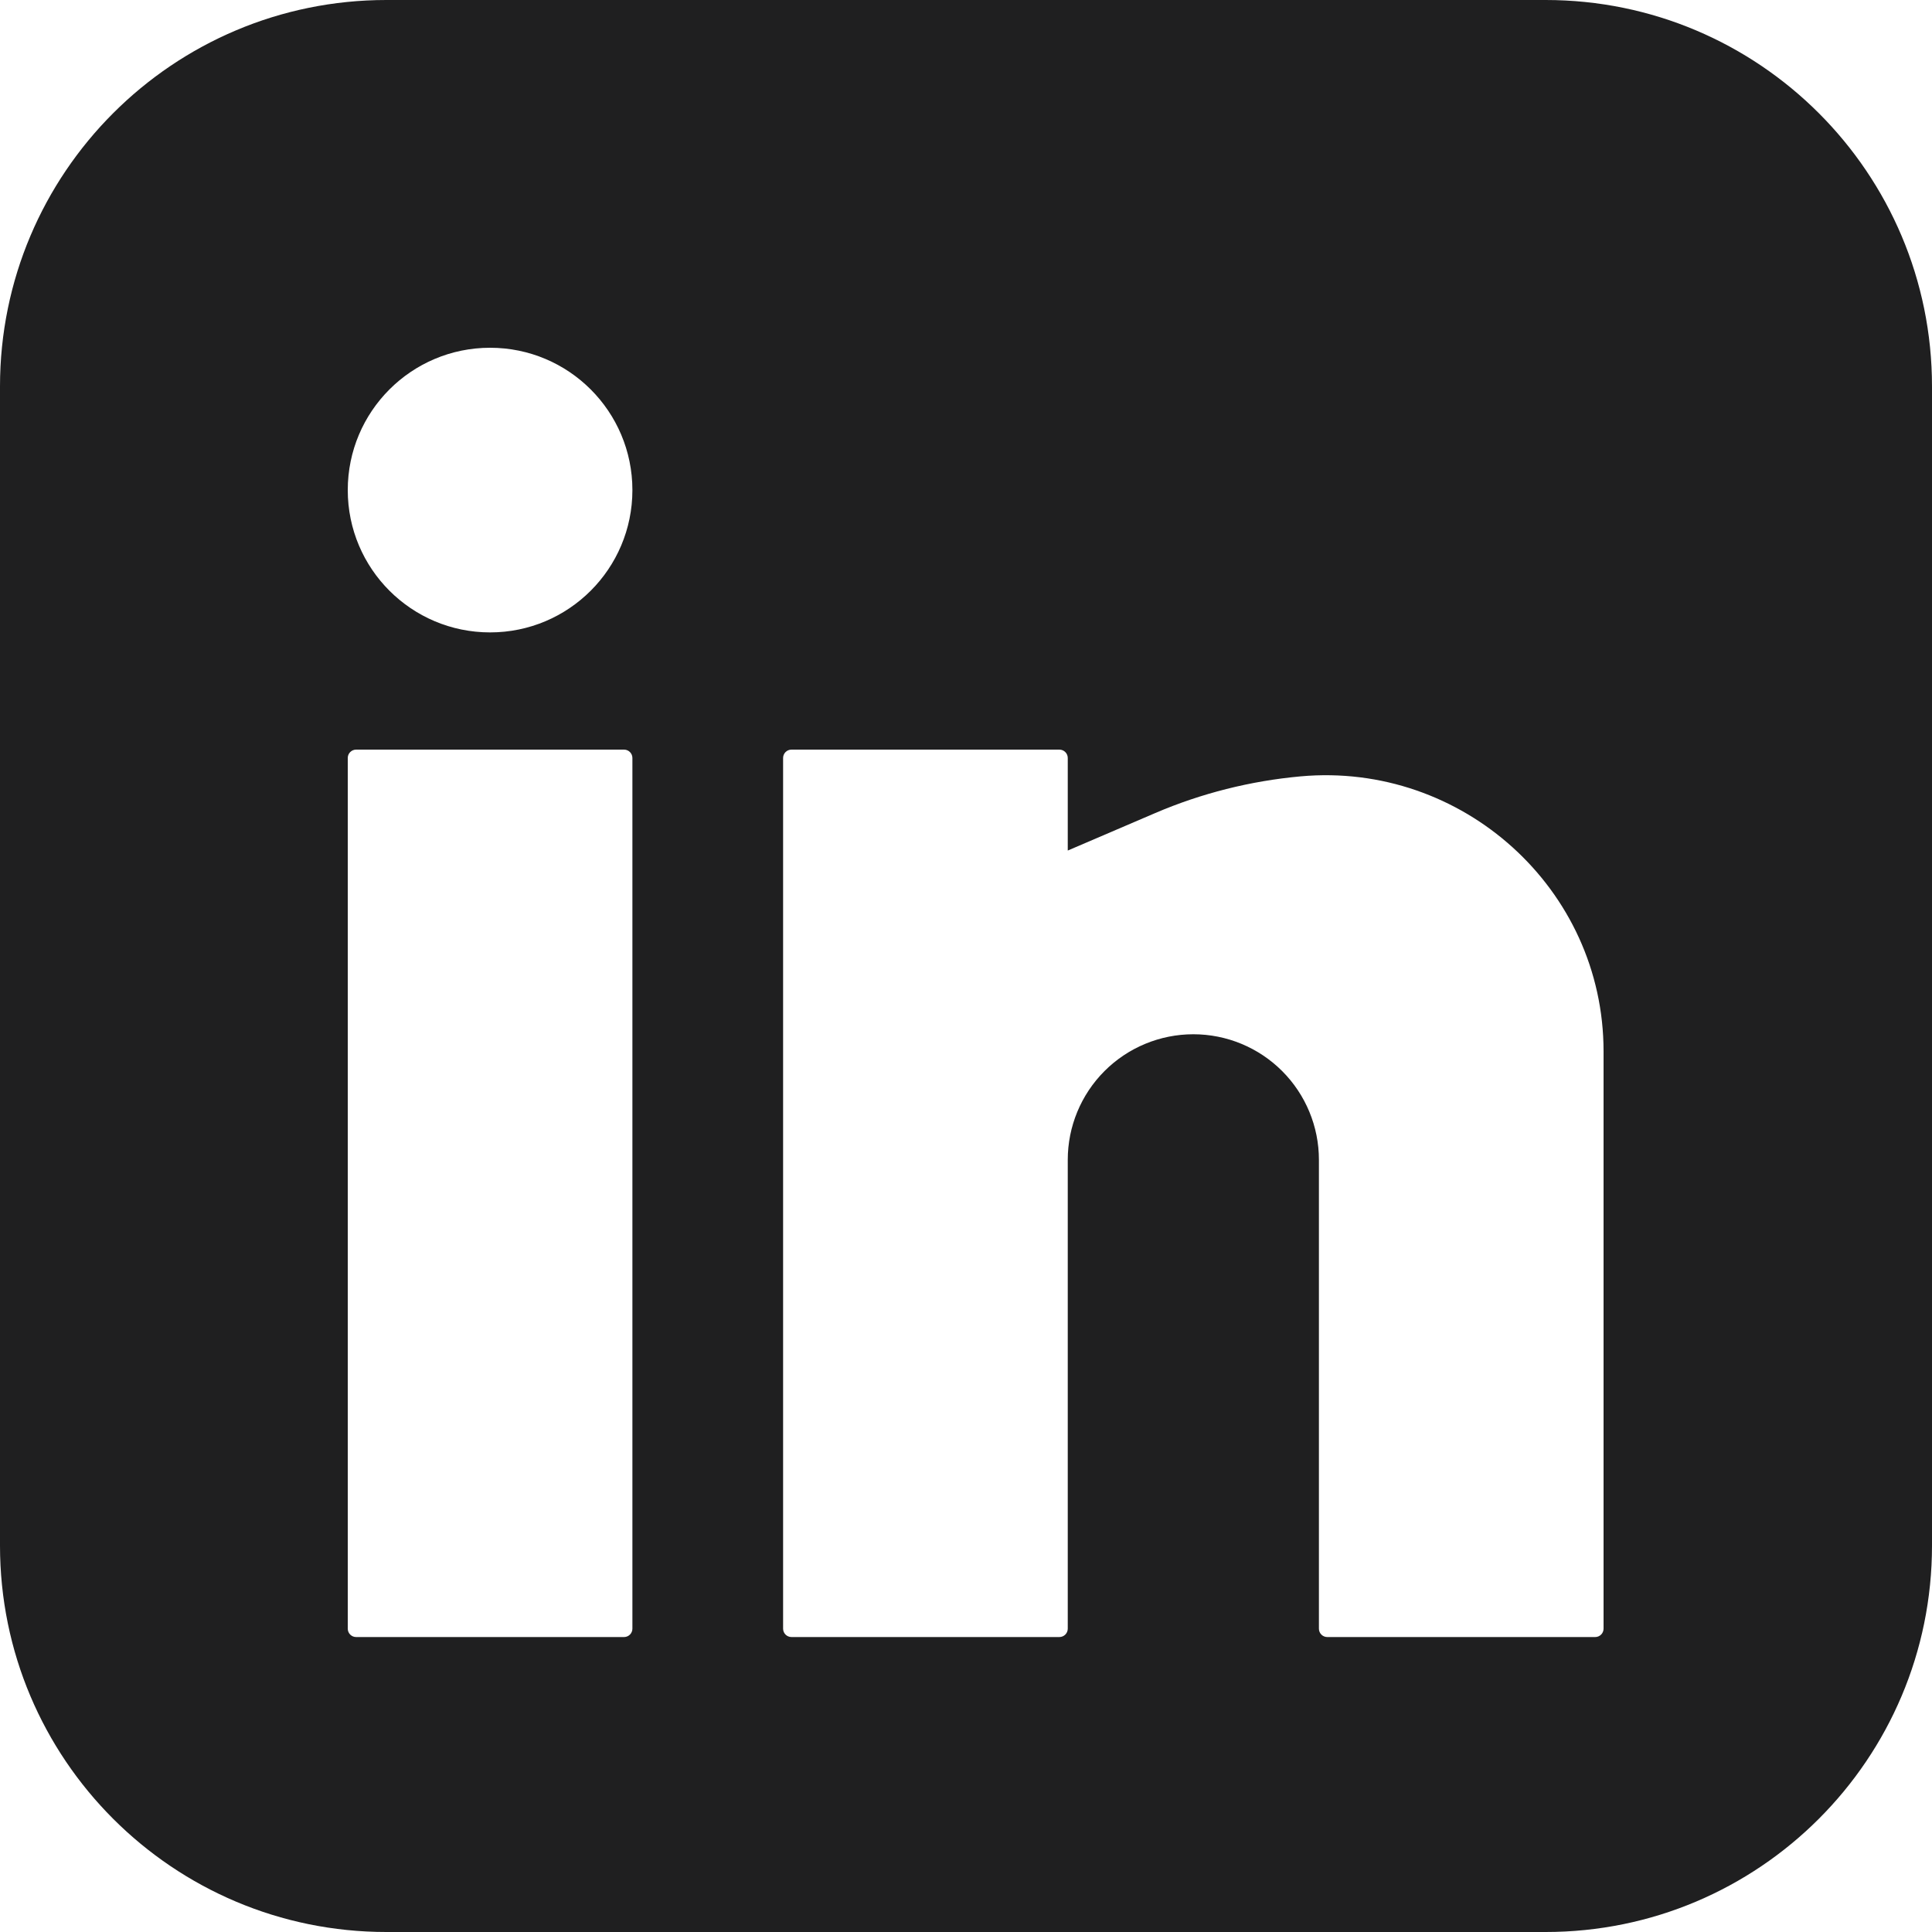 <?xml version="1.0" encoding="UTF-8"?> <svg xmlns="http://www.w3.org/2000/svg" width="100" height="100" viewBox="0 0 100 100" fill="none"><g clip-path="url(#clip0_2376_158)"><path fill-rule="evenodd" clip-rule="evenodd" d="M20 0C8.954 0 0 8.954 0 20V80C0 91.046 8.954 100 20 100H80C91.046 100 100 91.046 100 80V20C100 8.954 91.046 0 80 0H20ZM25.367 18C21.298 18 18 21.298 18 25.367C18 29.435 21.298 32.733 25.367 32.733C29.435 32.733 32.733 29.435 32.733 25.367C32.733 21.298 29.435 18 25.367 18ZM18.433 38.8C18.194 38.8 18 38.994 18 39.233V84.3C18 84.539 18.194 84.733 18.433 84.733H32.3C32.539 84.733 32.733 84.539 32.733 84.3V39.233C32.733 38.994 32.539 38.8 32.3 38.8H18.433ZM40.533 39.233C40.533 38.994 40.727 38.8 40.967 38.8H54.833C55.073 38.8 55.267 38.994 55.267 39.233V44.024L59.796 42.083C62.179 41.061 64.731 40.42 67.313 40.185C75.683 39.424 83 46.005 83 54.418V84.3C83 84.539 82.806 84.733 82.567 84.733H68.7C68.461 84.733 68.267 84.539 68.267 84.3V60.033C68.267 58.309 67.582 56.656 66.363 55.437C65.144 54.218 63.491 53.533 61.767 53.533C60.043 53.533 58.389 54.218 57.17 55.437C55.952 56.656 55.267 58.309 55.267 60.033V84.3C55.267 84.539 55.073 84.733 54.833 84.733H40.967C40.727 84.733 40.533 84.539 40.533 84.3V39.233Z" fill="#1F1F20"></path></g><defs><clipPath id="clip0_2376_158"><rect width="100" height="100" fill="white"></rect></clipPath></defs></svg> 